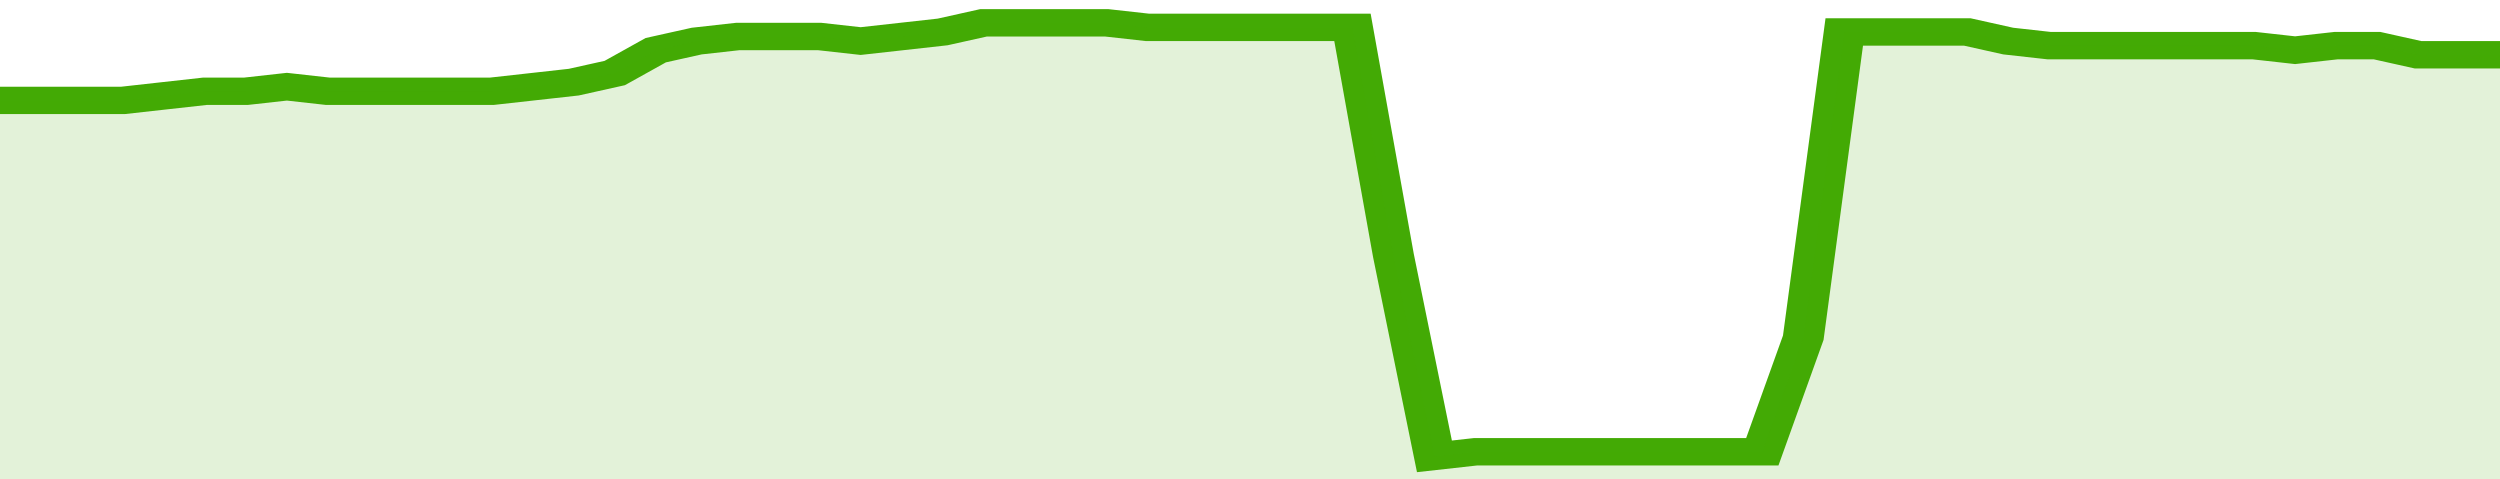 <svg xmlns="http://www.w3.org/2000/svg" viewBox="0 0 366 105" width="120" height="23" preserveAspectRatio="none">
				 <polyline fill="none" stroke="#43AA05" stroke-width="6" points="0, 22 6, 22 12, 22 18, 22 24, 21 30, 20 36, 20 42, 19 48, 20 54, 20 60, 20 66, 20 72, 20 78, 19 84, 18 90, 16 96, 11 102, 9 108, 8 114, 8 120, 8 126, 9 132, 8 138, 7 144, 5 150, 5 156, 5 162, 5 168, 6 174, 6 180, 6 186, 6 192, 6 198, 6 204, 56 210, 100 216, 99 222, 99 228, 99 234, 99 240, 99 246, 99 252, 99 258, 99 264, 74 270, 7 276, 7 282, 7 288, 7 294, 9 300, 10 306, 10 312, 10 318, 10 324, 10 330, 10 336, 11 342, 10 348, 10 354, 12 360, 12 366, 12 366, 12 "> </polyline>
				 <polygon fill="#43AA05" opacity="0.15" points="0, 105 0, 22 6, 22 12, 22 18, 22 24, 21 30, 20 36, 20 42, 19 48, 20 54, 20 60, 20 66, 20 72, 20 78, 19 84, 18 90, 16 96, 11 102, 9 108, 8 114, 8 120, 8 126, 9 132, 8 138, 7 144, 5 150, 5 156, 5 162, 5 168, 6 174, 6 180, 6 186, 6 192, 6 198, 6 204, 56 210, 100 216, 99 222, 99 228, 99 234, 99 240, 99 246, 99 252, 99 258, 99 264, 74 270, 7 276, 7 282, 7 288, 7 294, 9 300, 10 306, 10 312, 10 318, 10 324, 10 330, 10 336, 11 342, 10 348, 10 354, 12 360, 12 366, 12 366, 105 "></polygon>
			</svg>